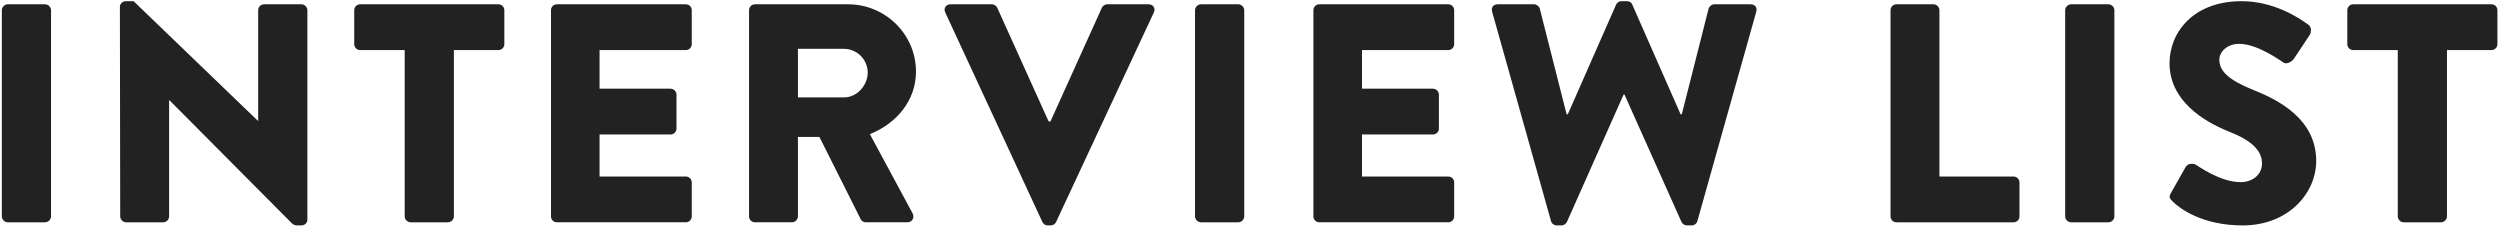 <svg width="883" height="80" fill="none" xmlns="http://www.w3.org/2000/svg"><path d="M.647 76.427V3.607c0-1.1.99-2.09 2.09-2.09h13.2c1.1 0 2.09.99 2.09 2.09v72.82c0 1.1-.99 2.09-2.09 2.09h-13.2c-1.1 0-2.09-.99-2.09-2.09zm41.81 0l-.11-74.03c0-1.1.99-1.98 2.09-1.98h2.75l43.89 42.24h.11V3.607c0-1.1.88-2.09 2.09-2.09h13.199c1.1 0 2.09.99 2.09 2.09v74.03c0 1.1-.99 1.98-2.09 1.98h-1.76c-.33 0-1.21-.33-1.43-.55l-43.45-43.67h-.11v41.03c0 1.1-.88 2.09-2.09 2.09h-13.09c-1.1 0-2.09-.99-2.09-2.09zm100.477 0v-58.74h-15.73c-1.21 0-2.09-.99-2.09-2.09V3.607c0-1.1.88-2.09 2.09-2.09h48.84c1.21 0 2.09.99 2.09 2.09v11.99c0 1.1-.88 2.09-2.09 2.09h-15.73v58.74c0 1.1-.99 2.09-2.09 2.09h-13.2c-1.1 0-2.09-.99-2.09-2.09zm51.674 0V3.607c0-1.1.88-2.09 2.09-2.09h45.54c1.21 0 2.09.99 2.09 2.09v11.99c0 1.1-.88 2.09-2.09 2.09h-30.47v13.64h25.08c1.1 0 2.09.99 2.09 2.09v11.99c0 1.21-.99 2.09-2.09 2.09h-25.08v14.85h30.47c1.21 0 2.09.99 2.09 2.09v11.99c0 1.1-.88 2.09-2.09 2.09h-45.54c-1.21 0-2.09-.99-2.09-2.09zm69.954 0V3.607c0-1.1.88-2.09 2.09-2.09h32.89c13.2 0 23.98 10.67 23.98 23.76 0 10.12-6.71 18.26-16.28 22.11l15.07 27.94c.77 1.43 0 3.19-1.87 3.19h-14.63c-.88 0-1.54-.55-1.76-.99l-14.63-29.15h-7.59v28.05c0 1.1-.99 2.09-2.09 2.09h-13.09c-1.21 0-2.09-.99-2.09-2.09zm17.27-42.02h16.28c4.51 0 8.36-4.18 8.36-8.8 0-4.62-3.85-8.36-8.36-8.36h-16.28v17.16zm86.341 44l-34.32-74.03c-.66-1.43.22-2.86 1.87-2.86h14.63c.88 0 1.65.66 1.87 1.21l18.15 40.15h.66l18.15-40.15c.22-.55.99-1.21 1.87-1.21h14.63c1.65 0 2.53 1.43 1.87 2.86l-34.54 74.03c-.33.66-.99 1.21-1.87 1.21h-1.1c-.88 0-1.54-.55-1.87-1.21zm53.912-1.98V3.607c0-1.1.99-2.09 2.09-2.09h13.2c1.1 0 2.09.99 2.09 2.09v72.82c0 1.1-.99 2.09-2.09 2.09h-13.2c-1.1 0-2.09-.99-2.09-2.09zm41.809 0V3.607c0-1.1.88-2.09 2.09-2.09h45.54c1.21 0 2.09.99 2.09 2.09v11.99c0 1.1-.88 2.09-2.09 2.09h-30.47v13.64h25.08c1.1 0 2.09.99 2.09 2.09v11.99c0 1.21-.99 2.09-2.09 2.09h-25.08v14.85h30.47c1.21 0 2.09.99 2.09 2.09v11.99c0 1.1-.88 2.09-2.09 2.09h-45.54c-1.21 0-2.09-.99-2.09-2.09zm83.923 1.65l-20.79-73.92c-.44-1.54.44-2.64 1.98-2.64h12.87c.88 0 1.76.77 1.98 1.54l9.46 37.29h.44l17.05-38.72c.33-.66.99-1.21 1.87-1.21h1.98c.99 0 1.65.55 1.87 1.21l17.05 38.72h.44l9.46-37.29c.22-.77 1.1-1.54 1.98-1.54h12.87c1.54 0 2.42 1.1 1.98 2.64l-20.79 73.92c-.22.88-1.1 1.54-1.98 1.54h-1.76c-.77 0-1.54-.55-1.87-1.21l-20.13-44.99h-.33l-20.02 44.99c-.33.66-1.1 1.21-1.87 1.21h-1.76c-.88 0-1.76-.66-1.98-1.54zm119.92-1.65V3.607c0-1.1.88-2.09 2.09-2.09h13.09c1.1 0 2.09.99 2.09 2.09v58.74h26.18c1.21 0 2.09.99 2.09 2.09v11.99c0 1.1-.88 2.09-2.09 2.09h-41.36c-1.21 0-2.09-.99-2.09-2.09zm61.682 0V3.607c0-1.1.99-2.09 2.09-2.09h13.2c1.1 0 2.09.99 2.09 2.09v72.82c0 1.1-.99 2.09-2.09 2.09h-13.2c-1.1 0-2.09-.99-2.09-2.09zm37.959-5.28c-1.1-1.1-1.43-1.54-.55-3.08l5.17-9.13c.88-1.43 2.97-1.21 3.74-.66.44.22 8.36 6.05 15.62 6.05 4.4 0 7.59-2.75 7.59-6.6 0-4.62-3.85-8.14-11.33-11.11-9.46-3.74-21.34-11.11-21.34-24.31 0-10.89 8.47-21.89 25.41-21.89 11.44 0 20.24 5.83 23.54 8.25 1.32.77 1.1 2.75.66 3.52l-5.61 8.47c-.77 1.21-2.75 2.2-3.74 1.43-.99-.55-9.02-6.6-15.73-6.6-3.96 0-6.93 2.64-6.93 5.61 0 4.07 3.3 7.15 11.99 10.67 8.58 3.41 22.22 10.12 22.22 25.08 0 11.33-9.79 22.77-25.96 22.77-14.3 0-22.22-5.94-24.75-8.47zm79.513 5.28v-58.74h-15.73c-1.21 0-2.09-.99-2.09-2.09V3.607c0-1.1.88-2.09 2.09-2.09h48.84c1.21 0 2.09.99 2.09 2.09v11.99c0 1.1-.88 2.09-2.09 2.09h-15.73v58.74c0 1.1-.99 2.09-2.09 2.09h-13.2c-1.1 0-2.09-.99-2.09-2.09z" fill="#222"/></svg>
